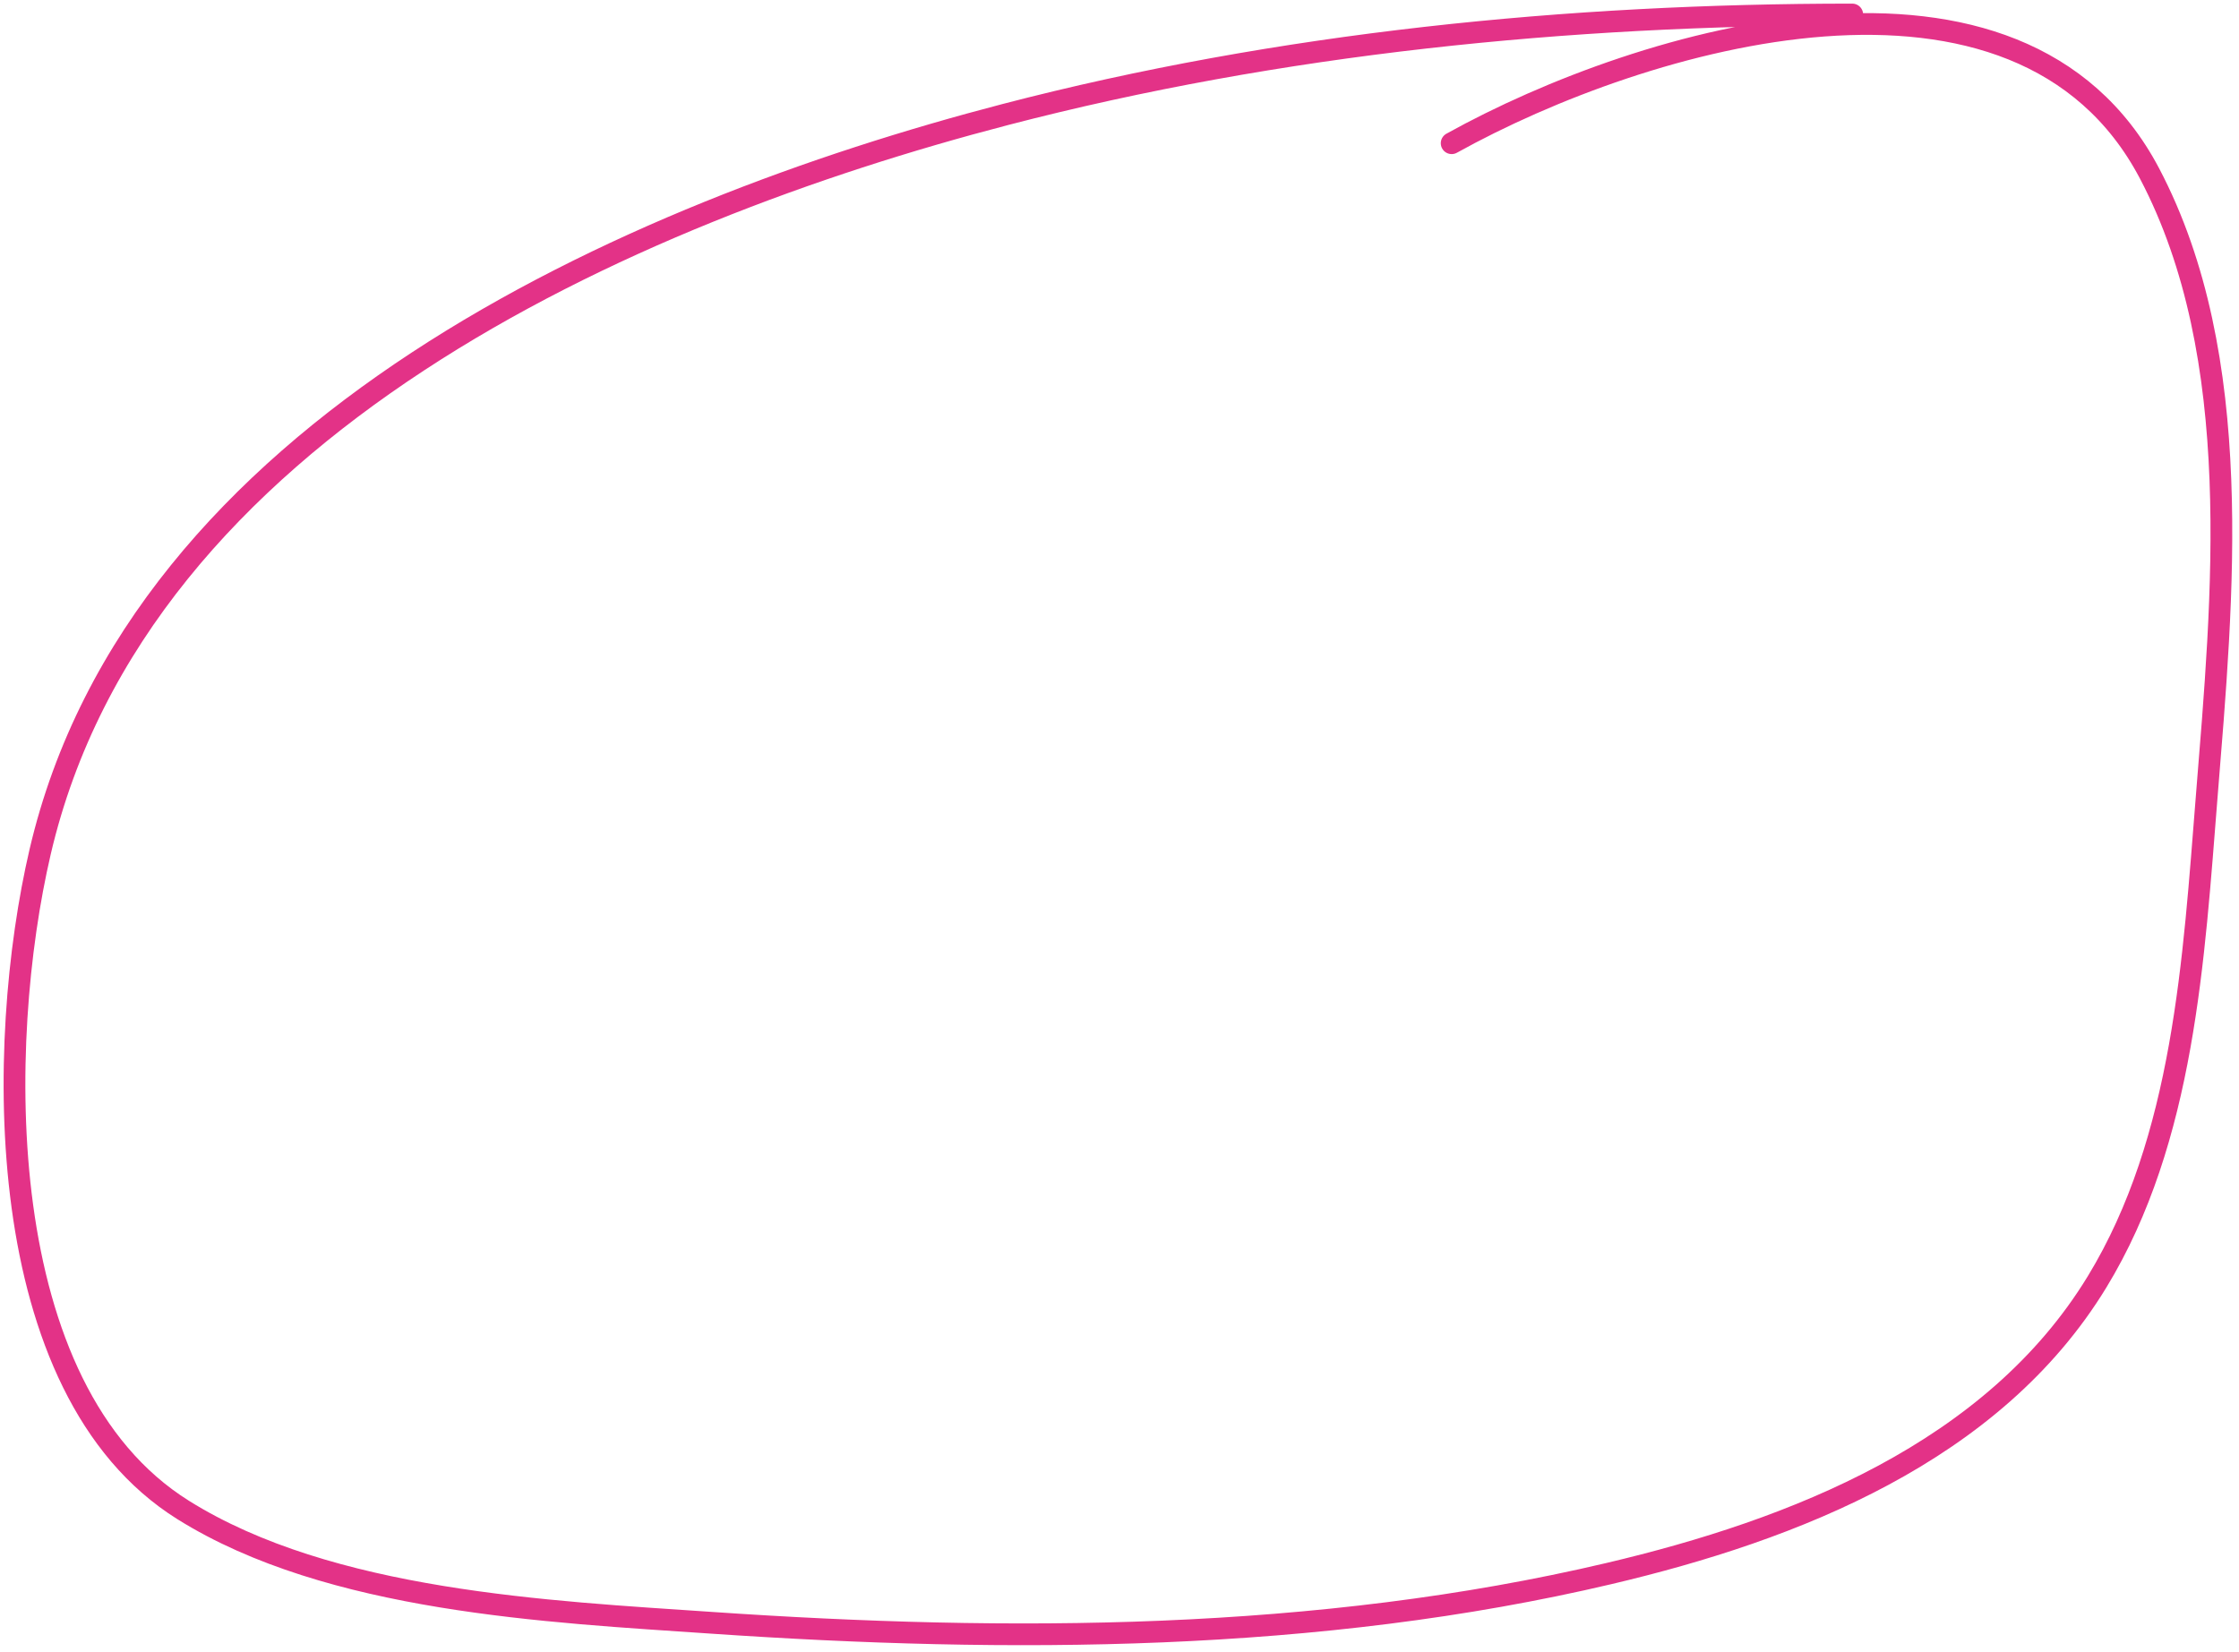 <?xml version="1.0" encoding="UTF-8"?> <svg xmlns="http://www.w3.org/2000/svg" width="309" height="228" viewBox="0 0 309 228" fill="none"><path d="M255.625 2C216.479 2 176.635 5.936 138.696 15.821C86.569 29.402 19.139 59.188 5.533 117.613C-0.559 143.77 -1.468 191.704 25.277 208.436C45.526 221.103 75.709 222.472 98.221 224.011C139.143 226.81 181.877 226.684 222.06 217.211C247.614 211.186 275.09 200.449 289.409 176.955C301.433 157.227 302.755 132.269 304.546 109.934C306.744 82.531 310.005 49.332 296.649 23.938C278.698 -10.191 226.823 5.058 200.341 19.77" stroke="#E33287" stroke-width="3" stroke-linecap="round"></path></svg> 